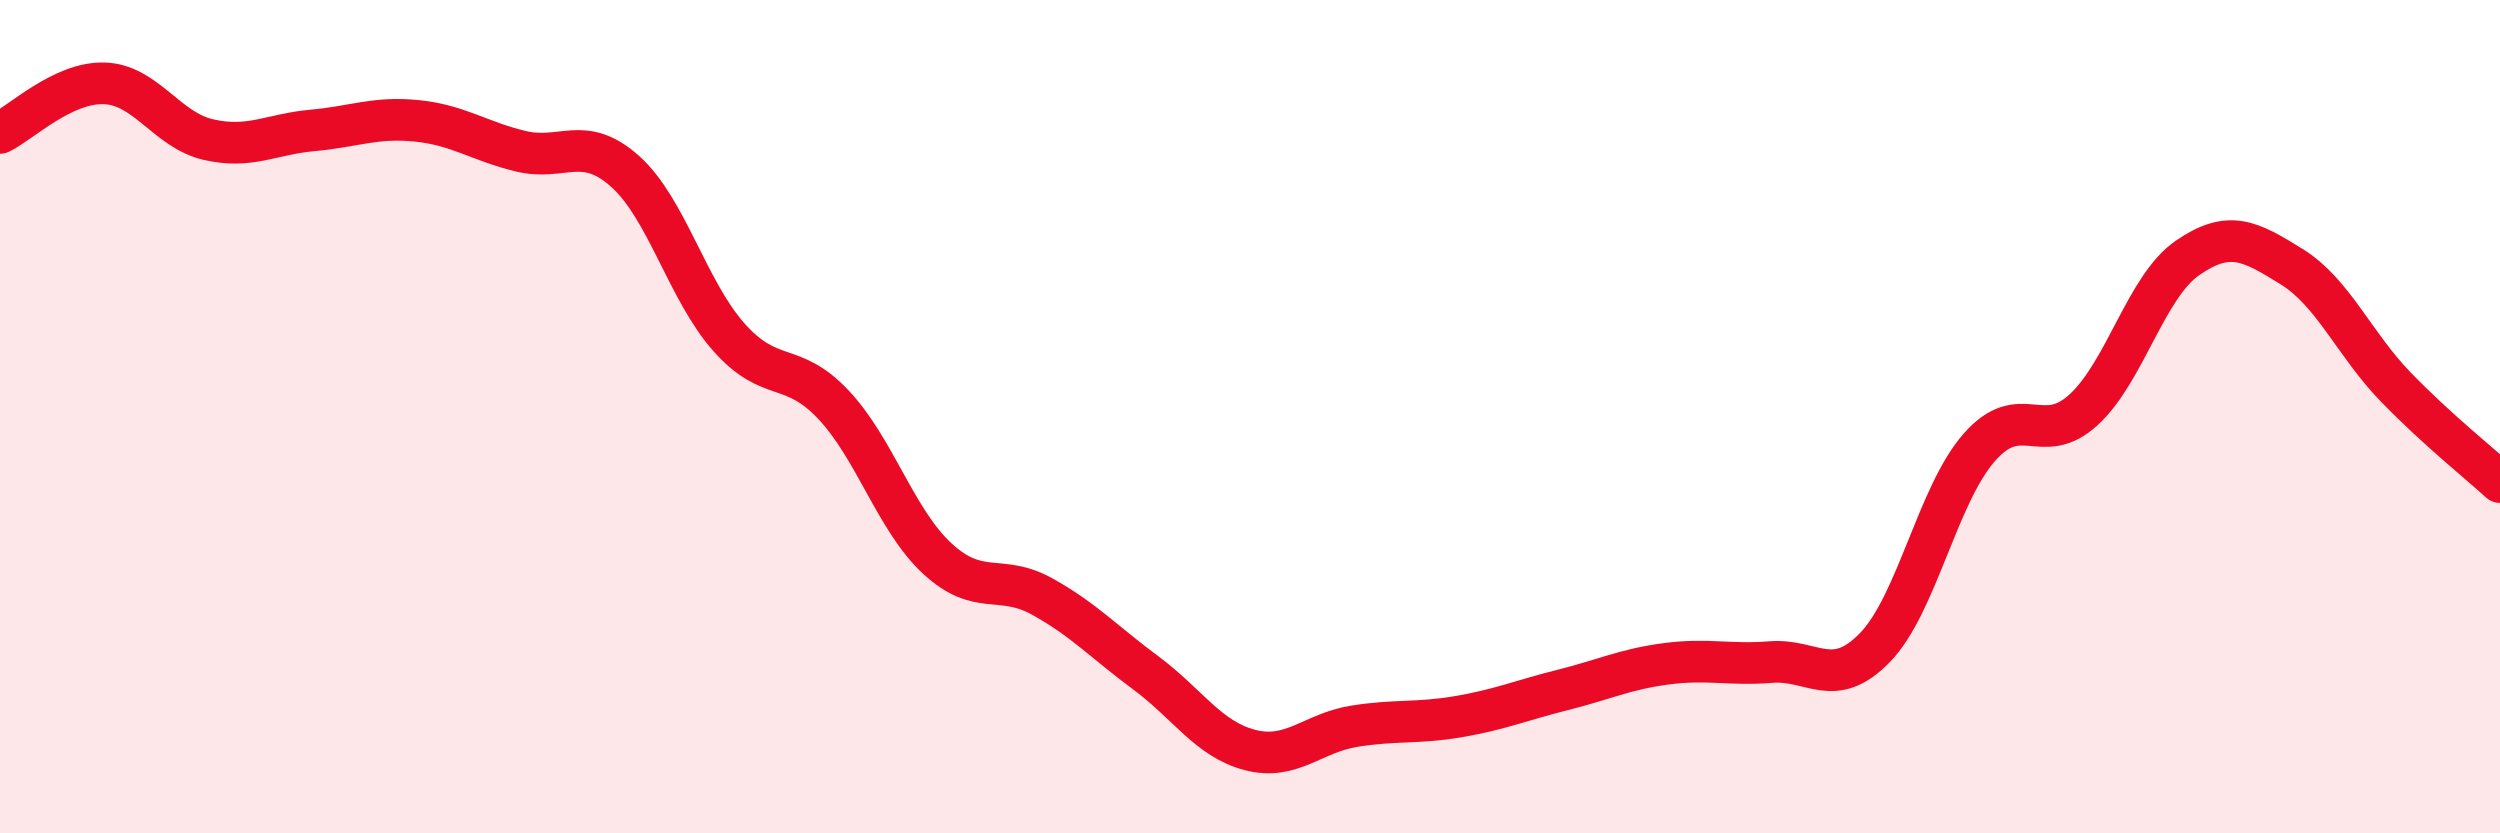 
    <svg width="60" height="20" viewBox="0 0 60 20" xmlns="http://www.w3.org/2000/svg">
      <path
        d="M 0,3.19 C 0.5,2.95 1.5,1.97 2.5,2 C 3.5,2.03 4,3.12 5,3.35 C 6,3.58 6.5,3.22 7.5,3.13 C 8.5,3.04 9,2.8 10,2.9 C 11,3 11.5,3.39 12.5,3.63 C 13.5,3.87 14,3.22 15,4.11 C 16,5 16.5,6.98 17.5,8.1 C 18.5,9.22 19,8.65 20,9.71 C 21,10.77 21.5,12.49 22.5,13.41 C 23.5,14.33 24,13.76 25,14.31 C 26,14.86 26.5,15.41 27.5,16.15 C 28.5,16.89 29,17.74 30,18 C 31,18.26 31.5,17.59 32.5,17.43 C 33.5,17.27 34,17.37 35,17.2 C 36,17.03 36.5,16.81 37.5,16.56 C 38.5,16.31 39,16.06 40,15.93 C 41,15.8 41.5,15.97 42.5,15.89 C 43.5,15.81 44,16.57 45,15.54 C 46,14.51 46.5,11.88 47.5,10.74 C 48.5,9.6 49,10.75 50,9.84 C 51,8.93 51.5,6.88 52.5,6.19 C 53.5,5.5 54,5.78 55,6.4 C 56,7.02 56.5,8.26 57.5,9.29 C 58.5,10.32 59.5,11.11 60,11.57L60 20L0 20Z"
        fill="#EB0A25"
        opacity="0.1"
        stroke-linecap="round"
        stroke-linejoin="round"
      />
      <path
        d="M 0,3.19 C 0.5,2.95 1.5,1.97 2.5,2 C 3.5,2.03 4,3.12 5,3.35 C 6,3.58 6.5,3.22 7.5,3.13 C 8.5,3.04 9,2.8 10,2.9 C 11,3 11.5,3.39 12.5,3.63 C 13.5,3.87 14,3.22 15,4.11 C 16,5 16.5,6.98 17.5,8.1 C 18.5,9.22 19,8.65 20,9.71 C 21,10.77 21.5,12.49 22.5,13.41 C 23.5,14.33 24,13.76 25,14.31 C 26,14.86 26.5,15.41 27.5,16.15 C 28.5,16.89 29,17.74 30,18 C 31,18.26 31.5,17.59 32.5,17.43 C 33.5,17.27 34,17.37 35,17.2 C 36,17.03 36.5,16.81 37.5,16.56 C 38.5,16.31 39,16.06 40,15.93 C 41,15.8 41.5,15.97 42.5,15.89 C 43.5,15.81 44,16.57 45,15.54 C 46,14.51 46.5,11.88 47.5,10.74 C 48.5,9.6 49,10.75 50,9.84 C 51,8.93 51.5,6.88 52.5,6.19 C 53.5,5.5 54,5.78 55,6.4 C 56,7.02 56.5,8.26 57.5,9.29 C 58.5,10.32 59.5,11.11 60,11.57"
        stroke="#EB0A25"
        stroke-width="1"
        fill="none"
        stroke-linecap="round"
        stroke-linejoin="round"
      />
    </svg>
  